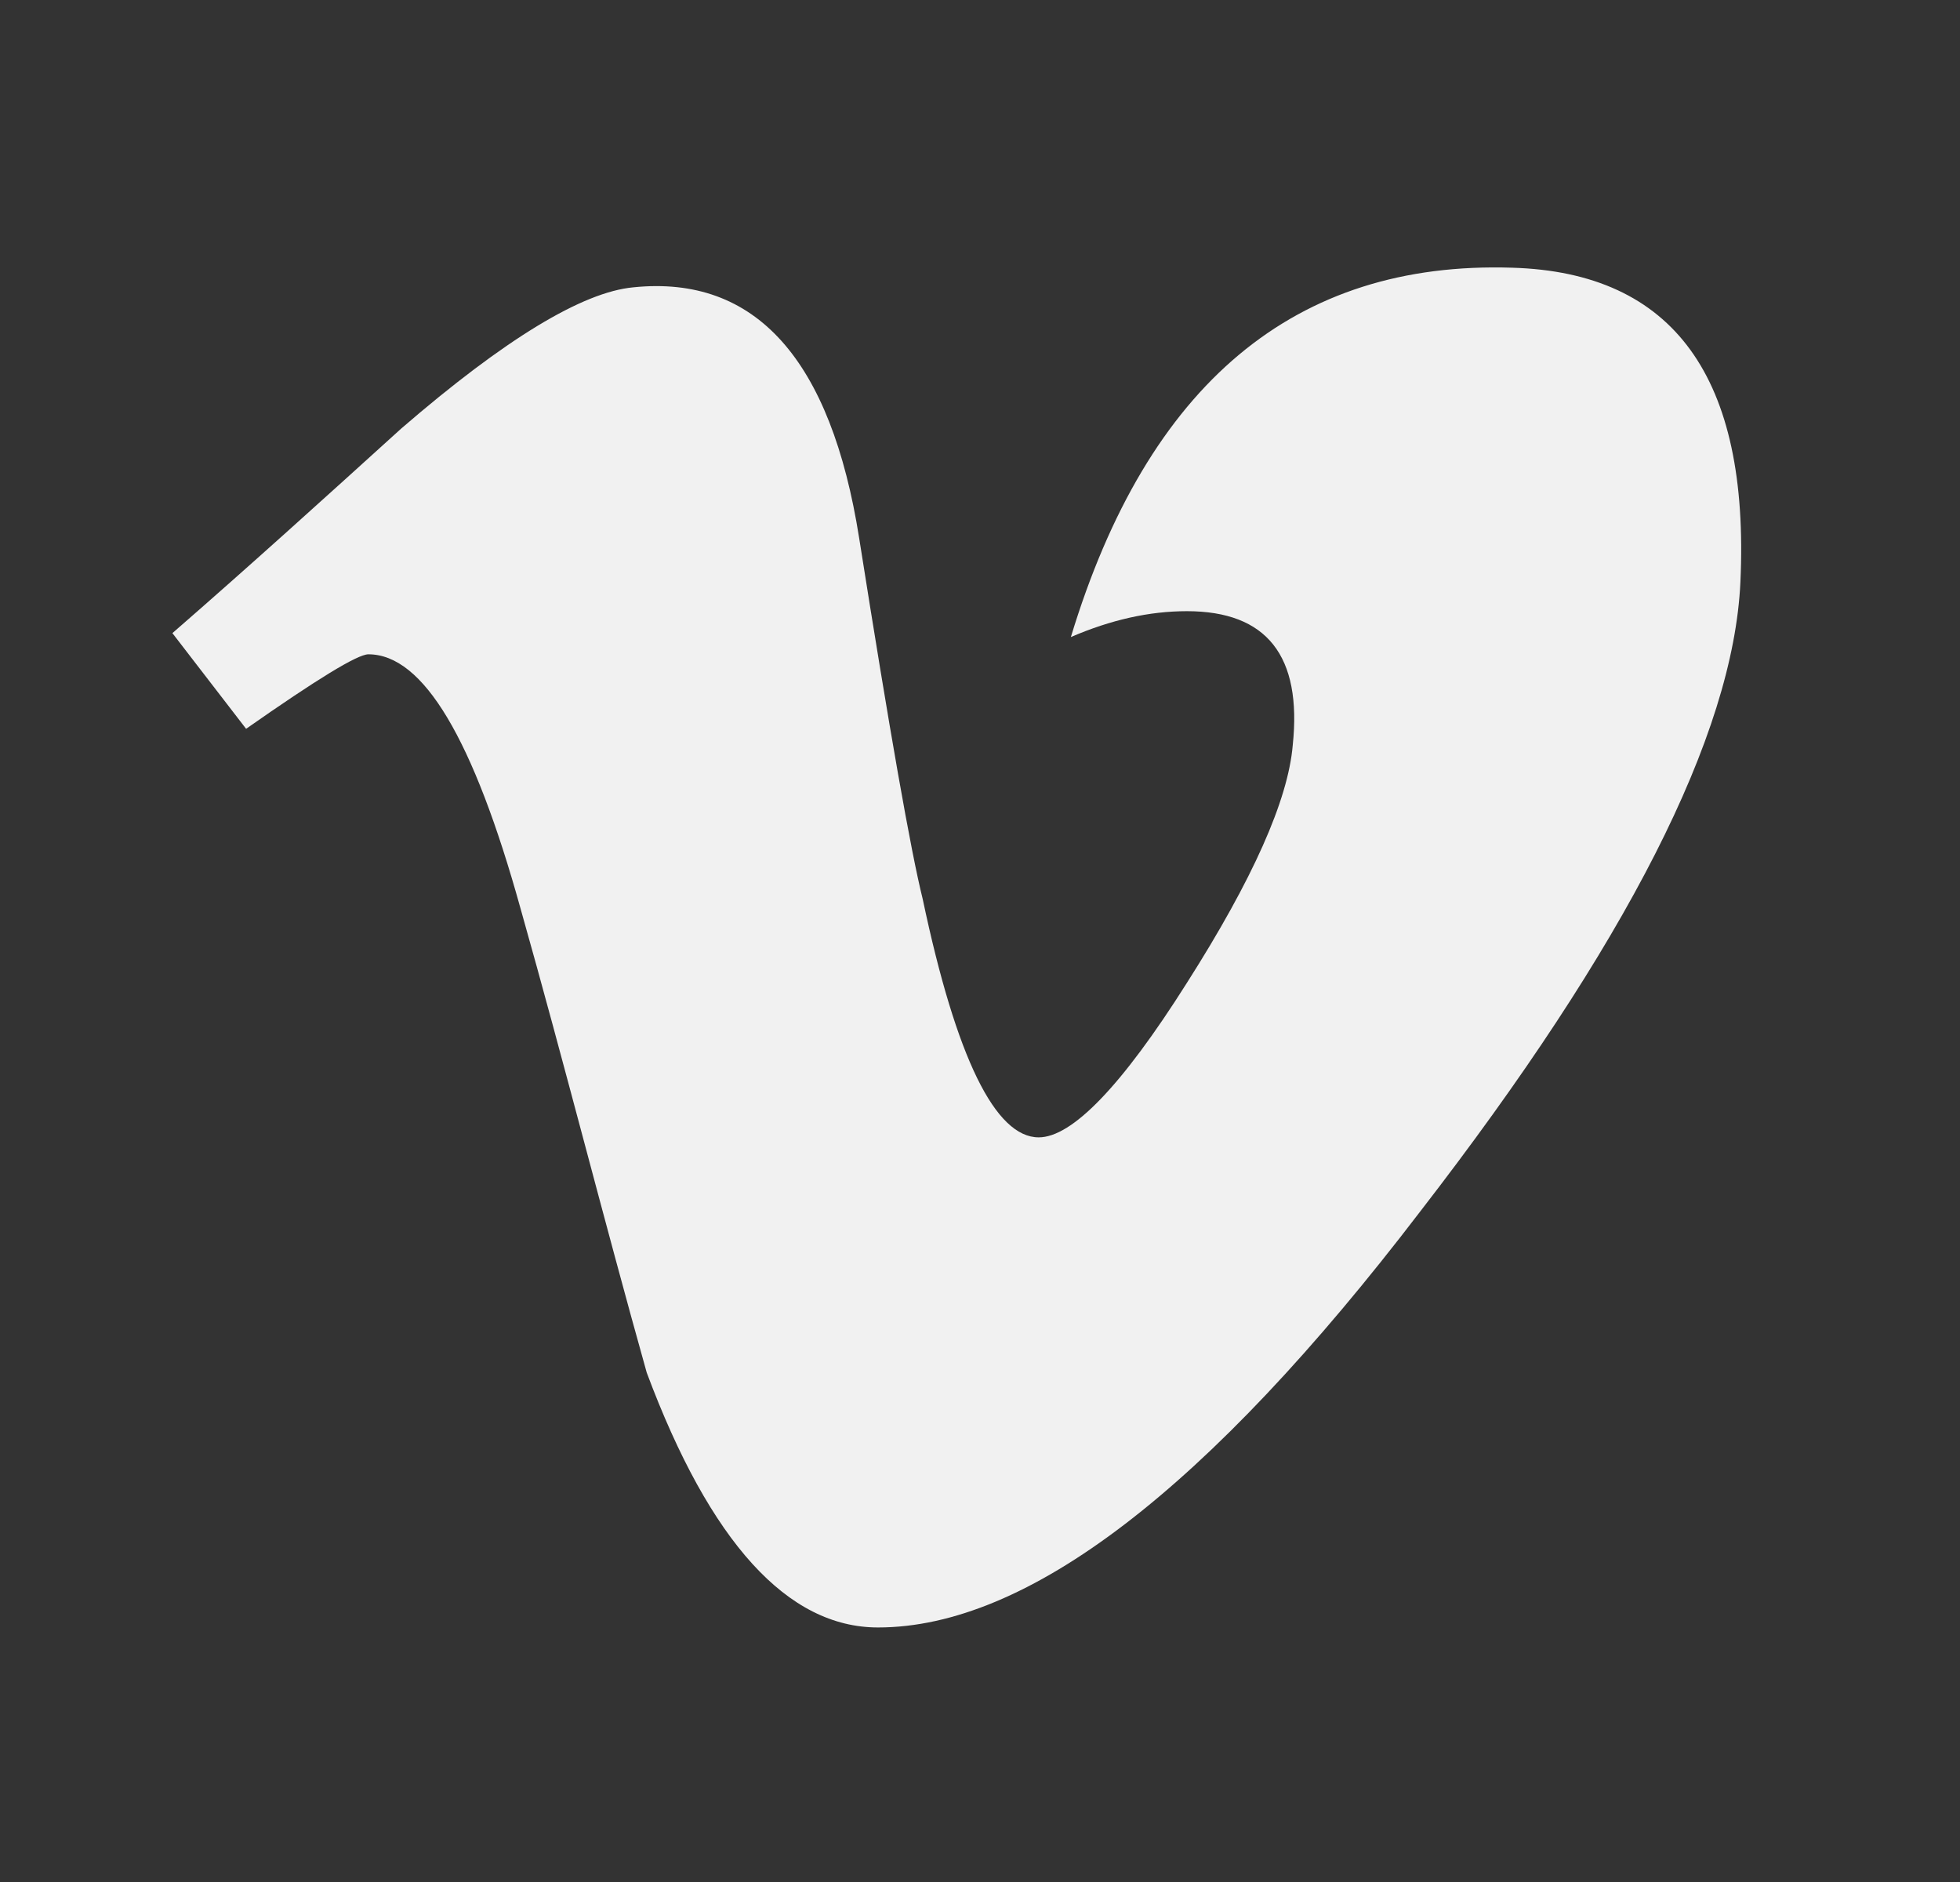 <svg width="25" height="24" viewBox="0 0 25 24" fill="none" xmlns="http://www.w3.org/2000/svg">
<rect x="0" y="0" width="25" height="24" fill="#333333" stroke="none"/>
<path d="M22.199 7.424C22.109 9.374 20.749 12.044 18.119 15.444C15.399 19.004 13.099 20.754 11.199 20.754C10.049 20.754 9.059 19.674 8.249 17.504C7.699 15.544 7.199 13.564 6.639 11.584C6.039 9.424 5.399 8.344 4.699 8.344C4.559 8.344 4.039 8.664 3.139 9.294L2.199 8.074C3.199 7.204 4.159 6.334 5.119 5.464C6.439 4.324 7.429 3.724 8.079 3.664C9.639 3.504 10.599 4.584 10.959 6.864C11.349 9.334 11.619 10.864 11.769 11.464C12.199 13.504 12.699 14.504 13.249 14.504C13.669 14.504 14.299 13.864 15.139 12.534C15.979 11.214 16.429 10.204 16.489 9.504C16.609 8.364 16.159 7.794 15.139 7.794C14.659 7.794 14.169 7.904 13.659 8.124C14.639 4.894 16.519 3.324 19.289 3.414C21.349 3.474 22.319 4.814 22.199 7.424Z" fill="#F1F1F1"/>
</svg>
